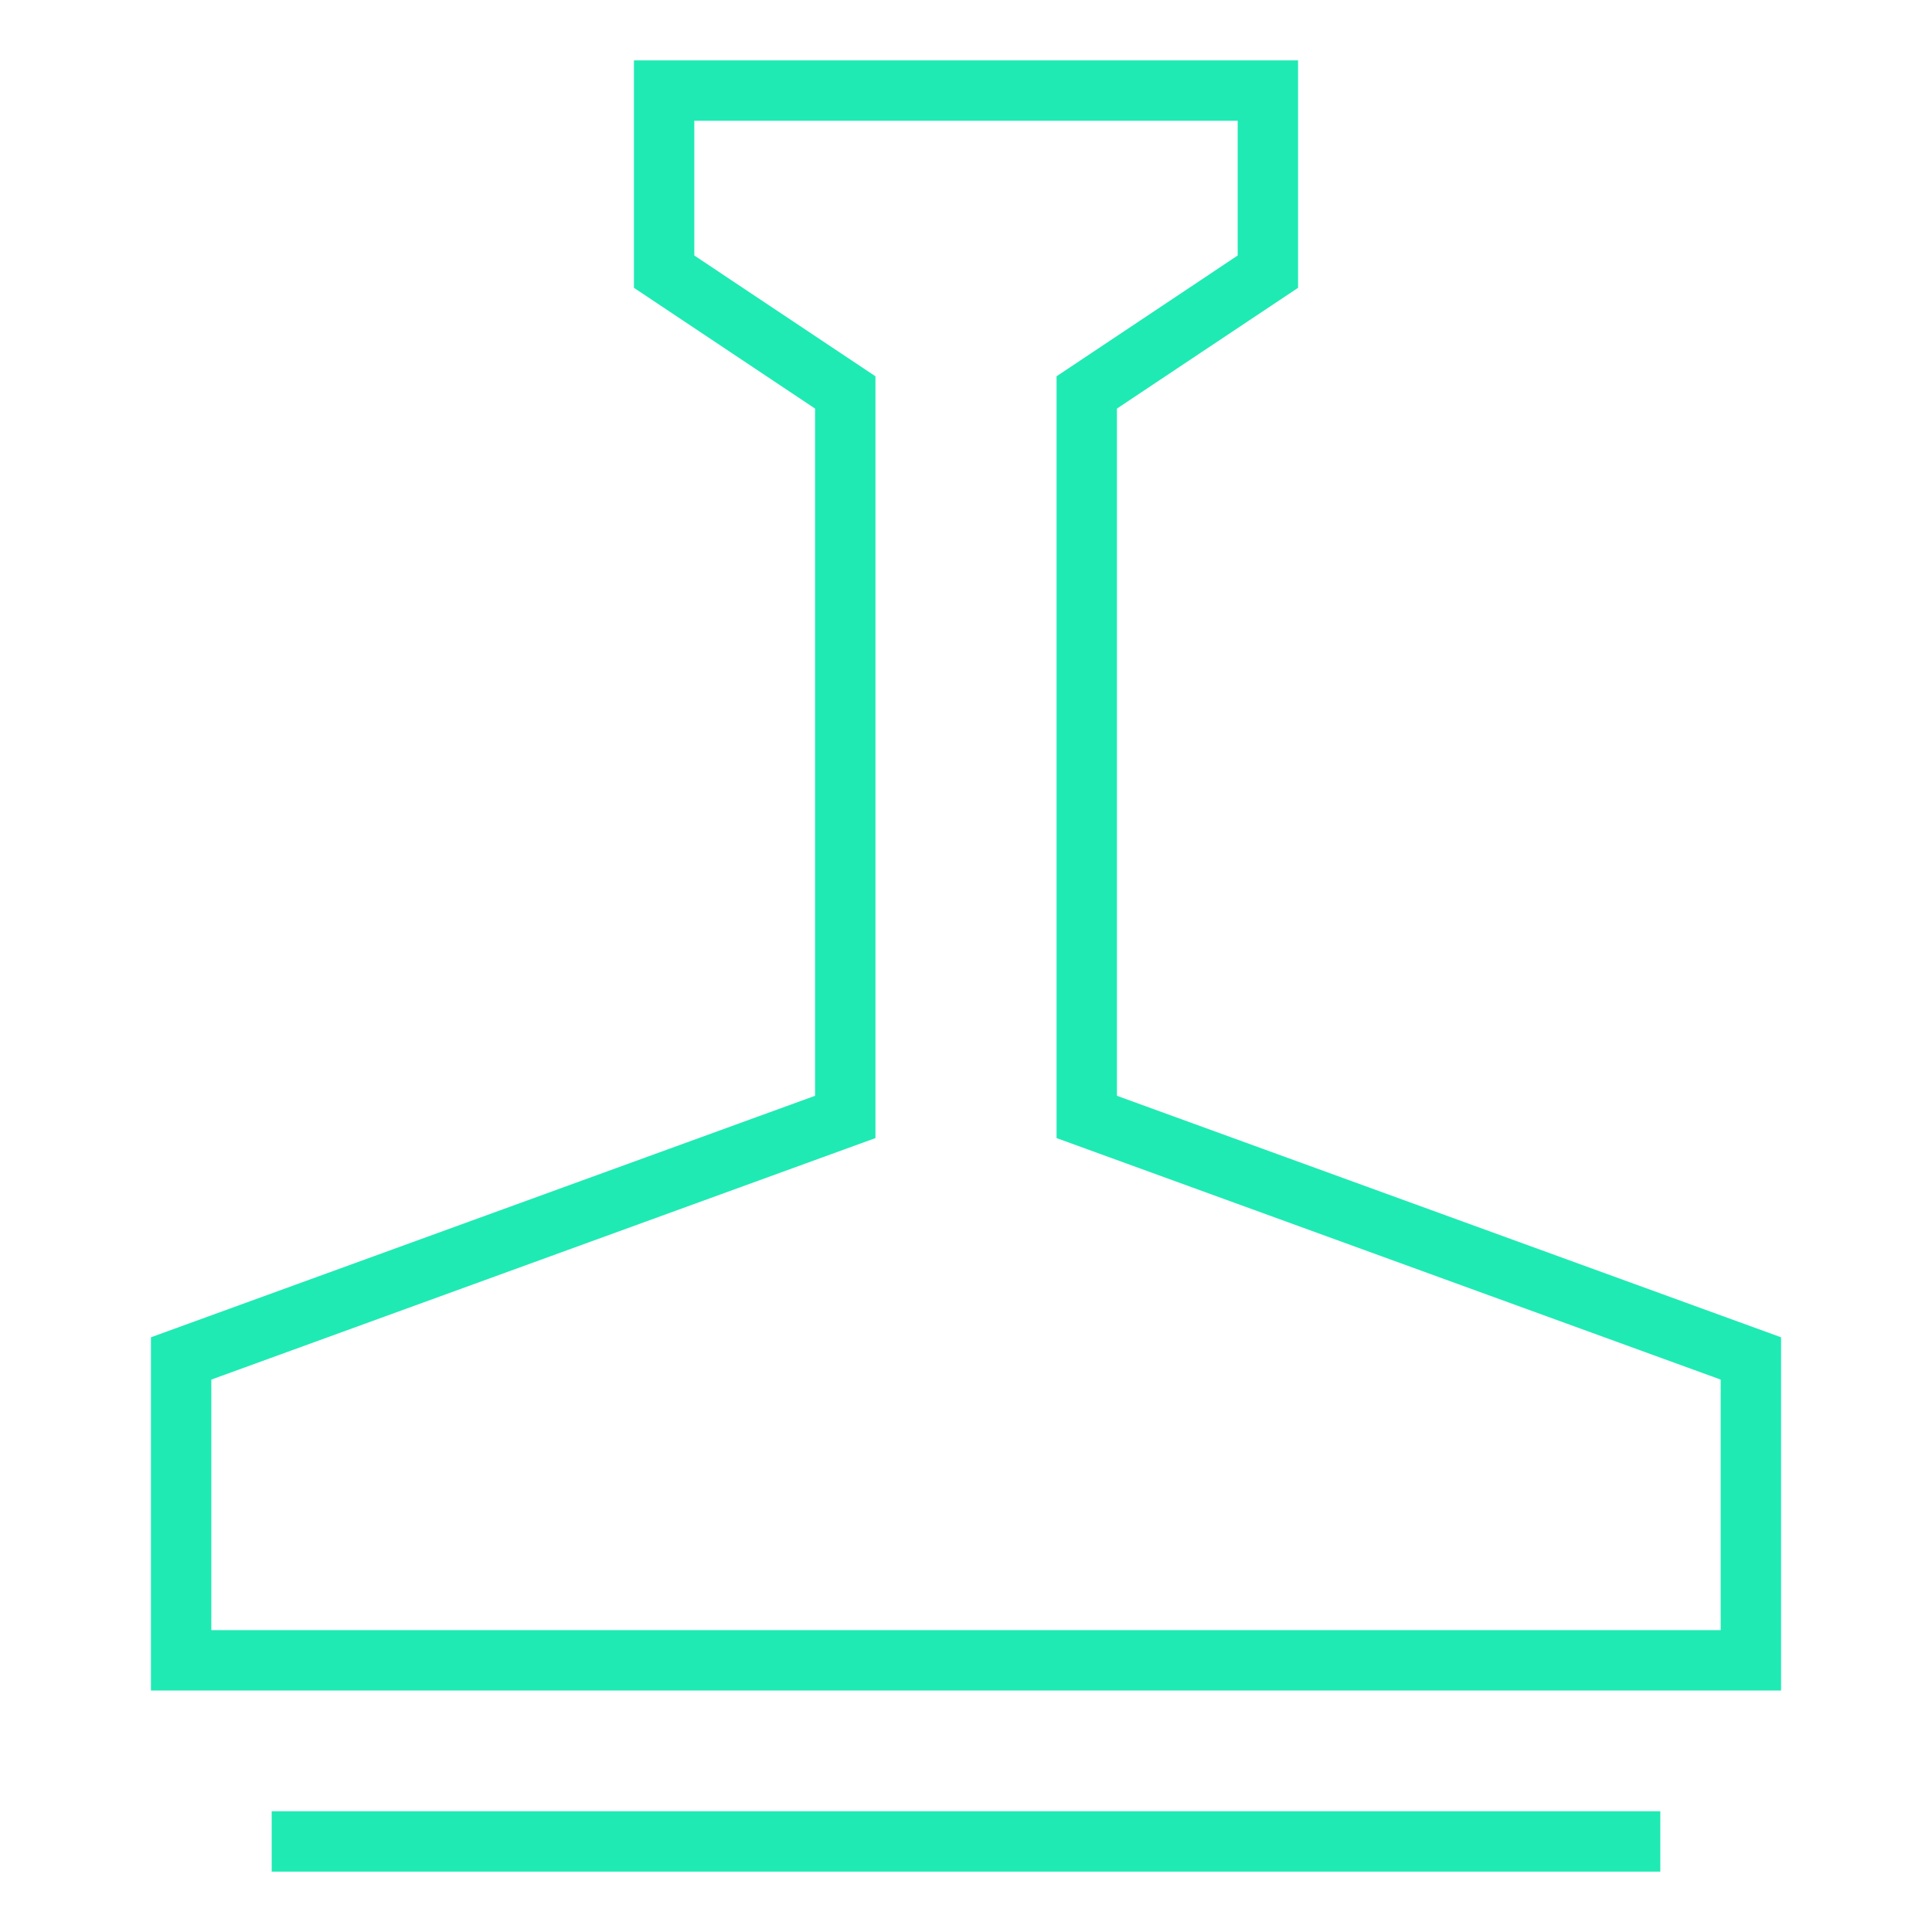 <svg xmlns="http://www.w3.org/2000/svg" height="64" width="64" viewBox="0 0 64 64"><title>stamp</title><g stroke-linecap="square" stroke-miterlimit="10" fill="#1feab4" stroke-linejoin="miter" class="nc-icon-wrapper"><line data-color="color-2" fill="none" stroke="#1feab4" stroke-width="2" x1="54" y1="61" x2="10" y2="61"></line> <polygon fill="none" stroke="#1feab4" stroke-width="2" points="36,37 36,13 42,8.999 42,3 22,3 22,8.999 28,13 28,37 6,45 6,55 58,55 58,45 "></polygon></g></svg>